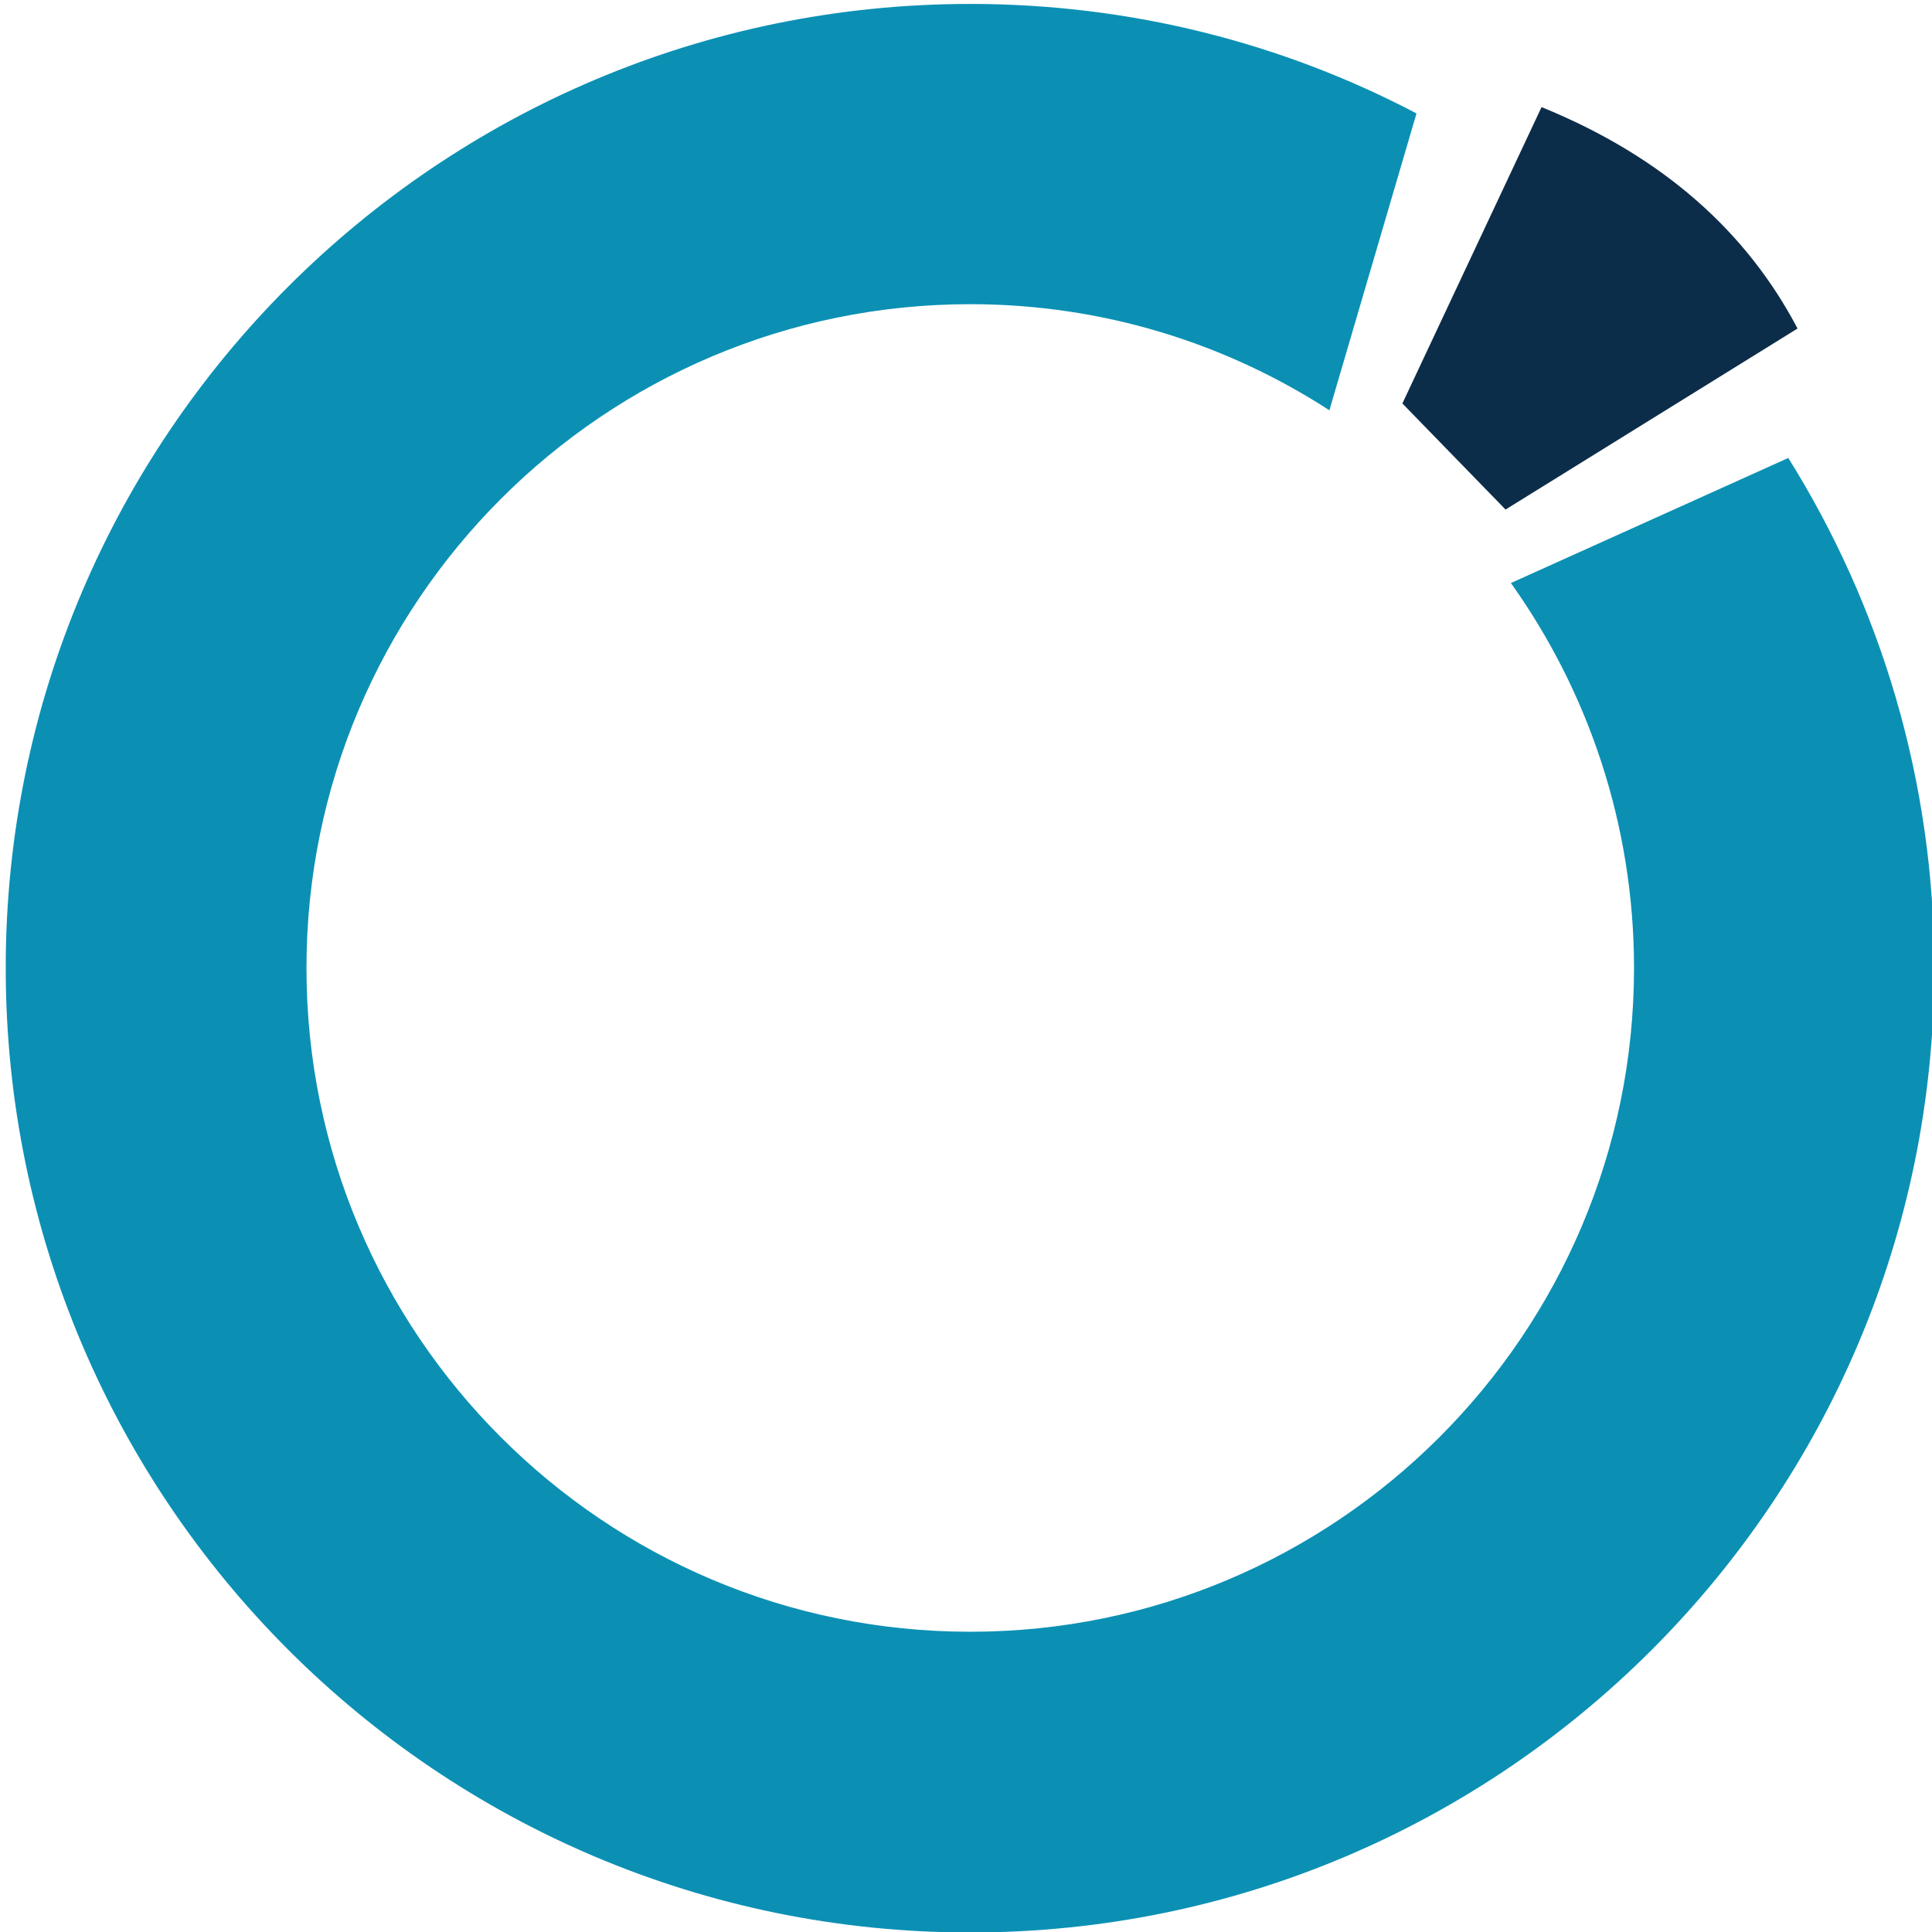 <?xml version="1.0" encoding="UTF-8" standalone="no"?>
<!DOCTYPE svg PUBLIC "-//W3C//DTD SVG 1.1//EN" "http://www.w3.org/Graphics/SVG/1.1/DTD/svg11.dtd">
<svg width="100%" height="100%" viewBox="0 0 329 329" version="1.1" xmlns="http://www.w3.org/2000/svg" xmlns:xlink="http://www.w3.org/1999/xlink" xml:space="preserve" xmlns:serif="http://www.serif.com/" style="fill-rule:evenodd;clip-rule:evenodd;stroke-linejoin:round;stroke-miterlimit:2;">
    <g transform="matrix(1,0,0,1,-2145.16,-1418.51)">
        <g transform="matrix(8.287,0,0,8.287,-17208.9,-12427.9)">
            <path d="M2372.22,1680.27C2374.12,1683.31 2375.22,1686.9 2375.22,1690.75C2375.22,1701.69 2366.34,1710.57 2355.41,1710.57C2344.47,1710.57 2335.59,1701.69 2335.59,1690.75C2335.59,1679.82 2344.47,1670.94 2355.41,1670.94C2358.72,1670.94 2361.84,1671.75 2364.58,1673.19L2362.79,1679.29C2360.66,1677.91 2358.13,1677.11 2355.41,1677.11C2347.88,1677.11 2341.77,1683.23 2341.77,1690.75C2341.77,1698.28 2347.88,1704.39 2355.41,1704.39C2362.93,1704.39 2369.05,1698.28 2369.05,1690.75C2369.05,1687.81 2368.11,1685.07 2366.52,1682.84L2372.22,1680.27Z" style="fill:rgb(11,144,180);"/>
        </g>
        <g transform="matrix(8.287,0,0,8.287,-17208.9,-12427.9)">
            <path d="M2364.29,1679.15L2366.41,1681.33L2372.41,1677.61C2371.38,1675.65 2369.68,1674.09 2367.15,1673.06L2364.29,1679.15Z" style="fill:rgb(12,45,73);"/>
        </g>
    </g>
</svg>
